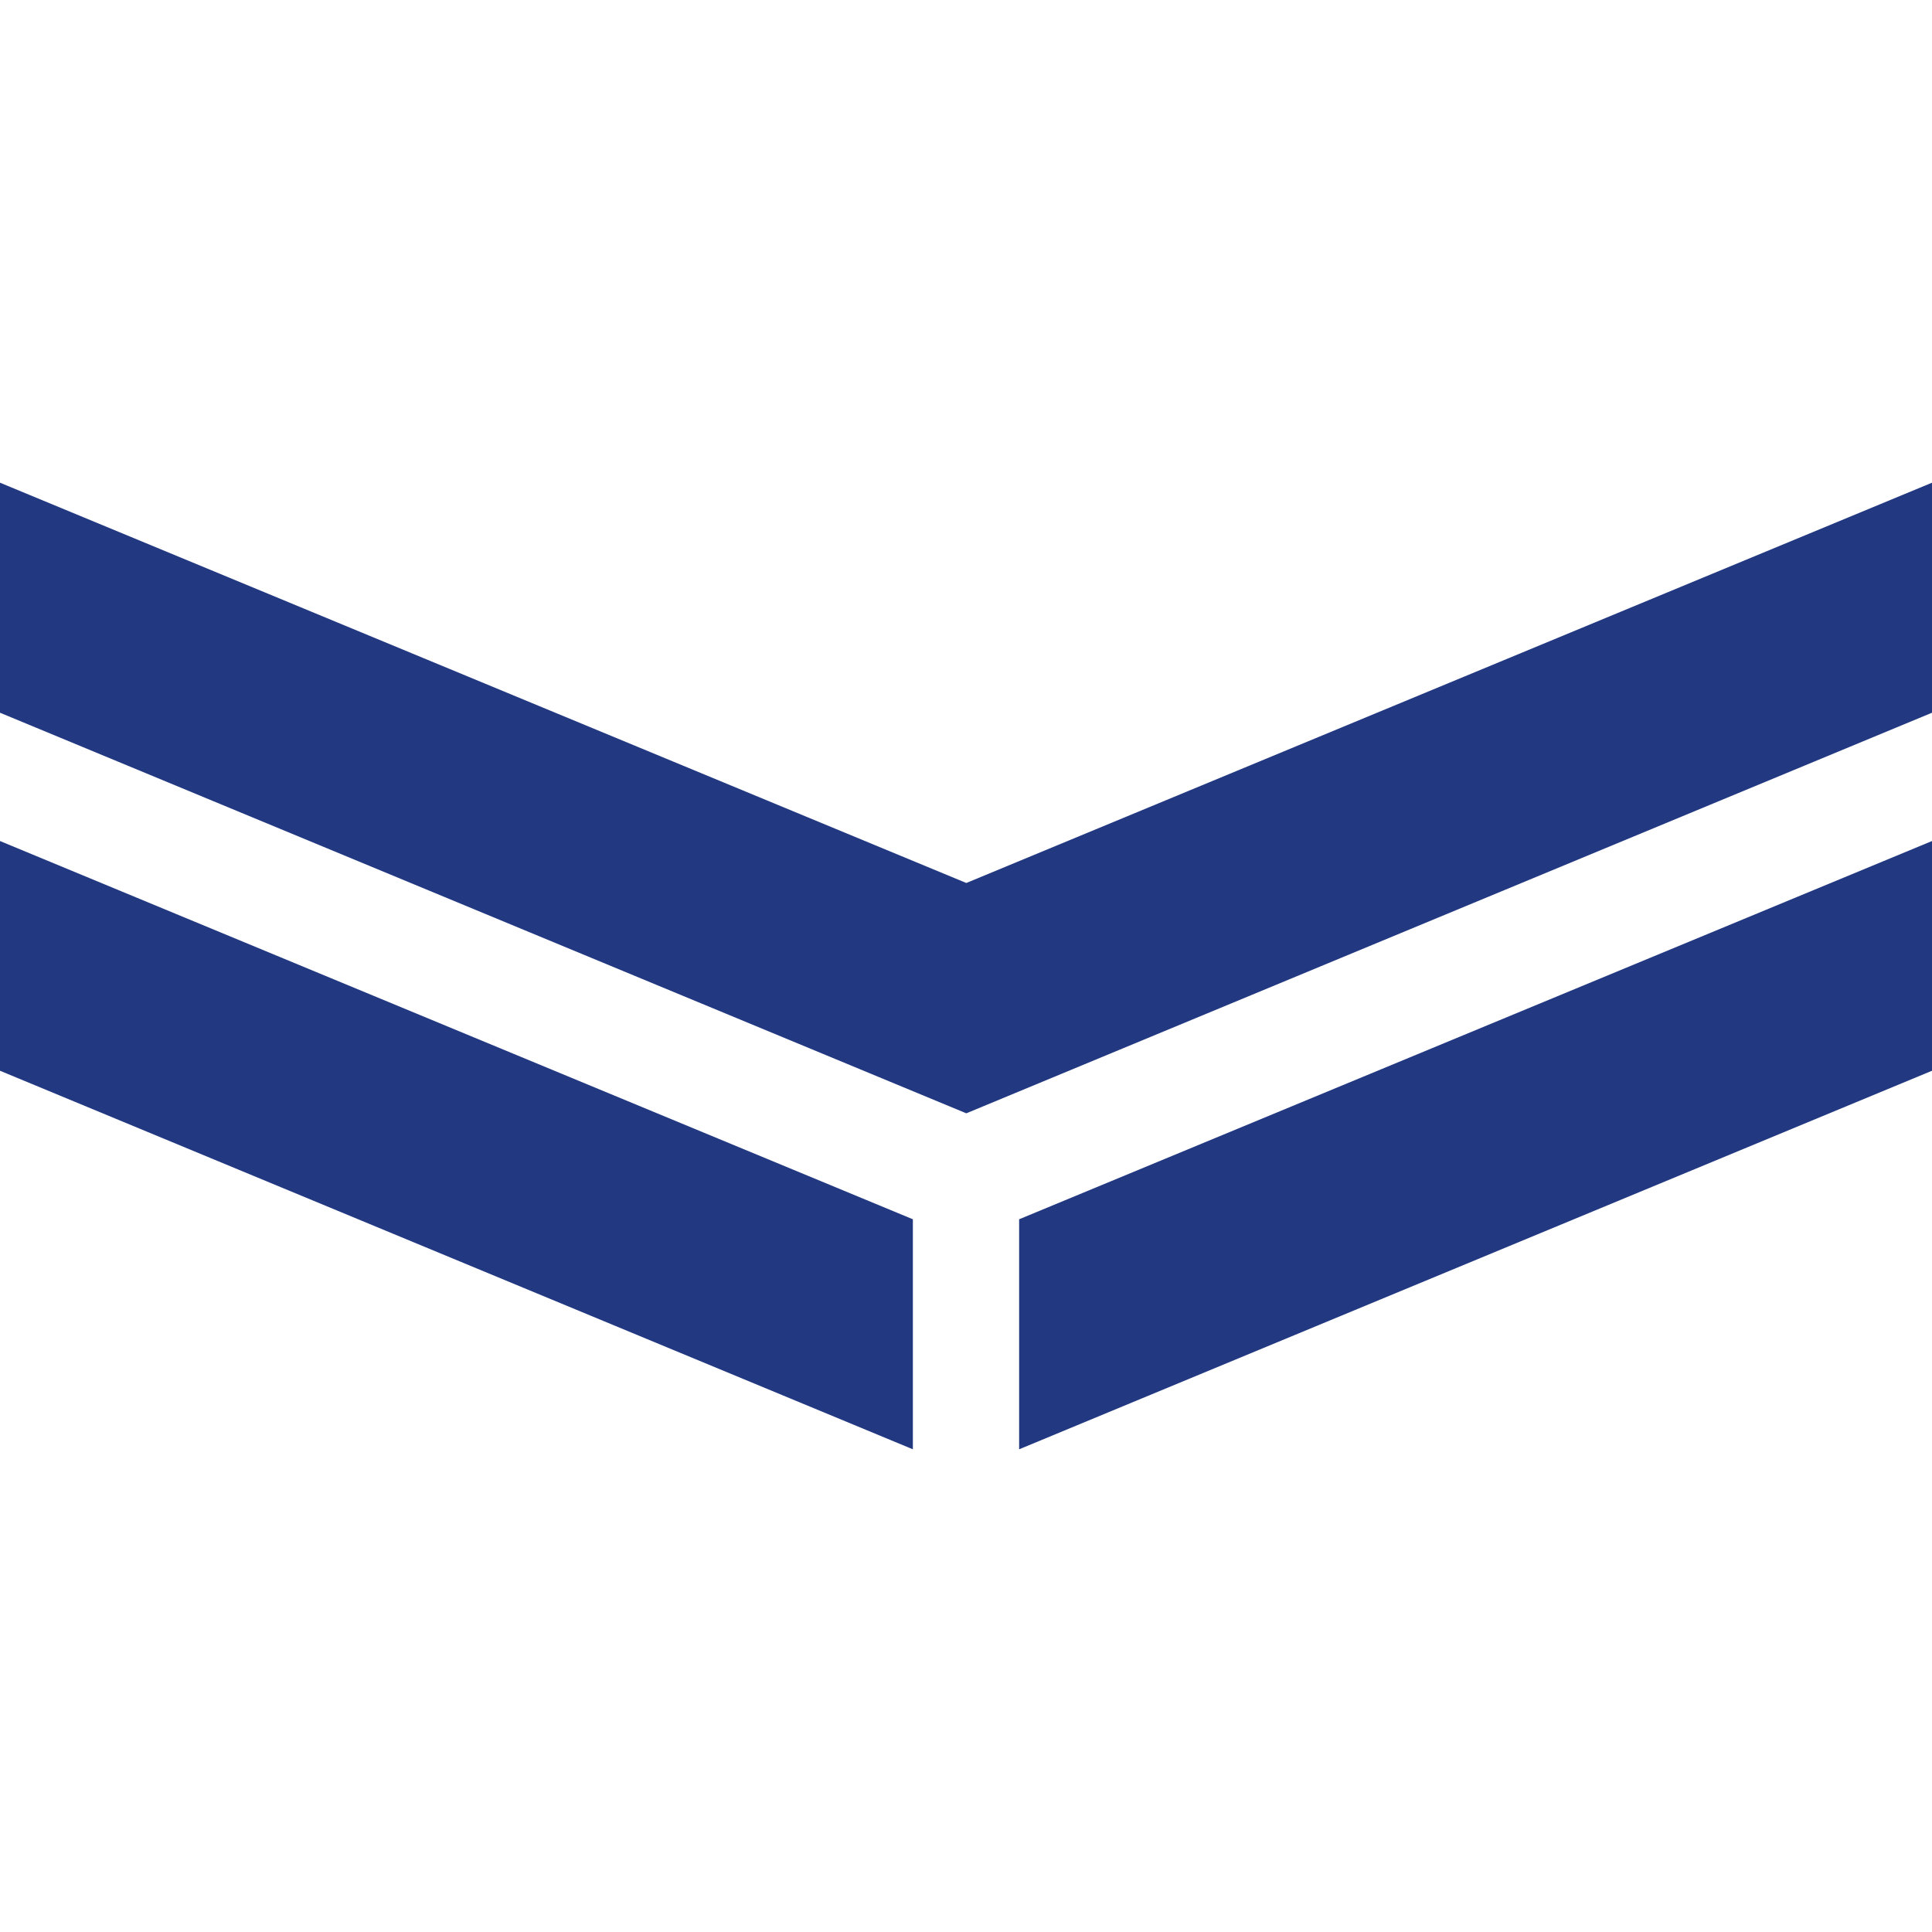 <svg xmlns="http://www.w3.org/2000/svg" viewBox="0 0 64 64"><defs><style>.cls-1{fill:#223982;}.cls-2{fill:none;}</style></defs><g id="Layer_2" data-name="Layer 2"><g id="Layer_1-2" data-name="Layer 1"><g id="yanmar"><polygon class="cls-1" points="33.76 48.01 64 35.47 64 27.86 33.76 40.39 33.76 48.01"/><polygon class="cls-1" points="32.01 29.25 0 15.99 0 23.61 32.01 36.88 64 23.61 64 15.99 32.01 29.25"/><polygon class="cls-1" points="0 35.47 30.24 48.01 30.24 40.39 0 27.86 0 35.47"/><rect class="cls-2" width="64" height="64"/></g></g></g></svg>